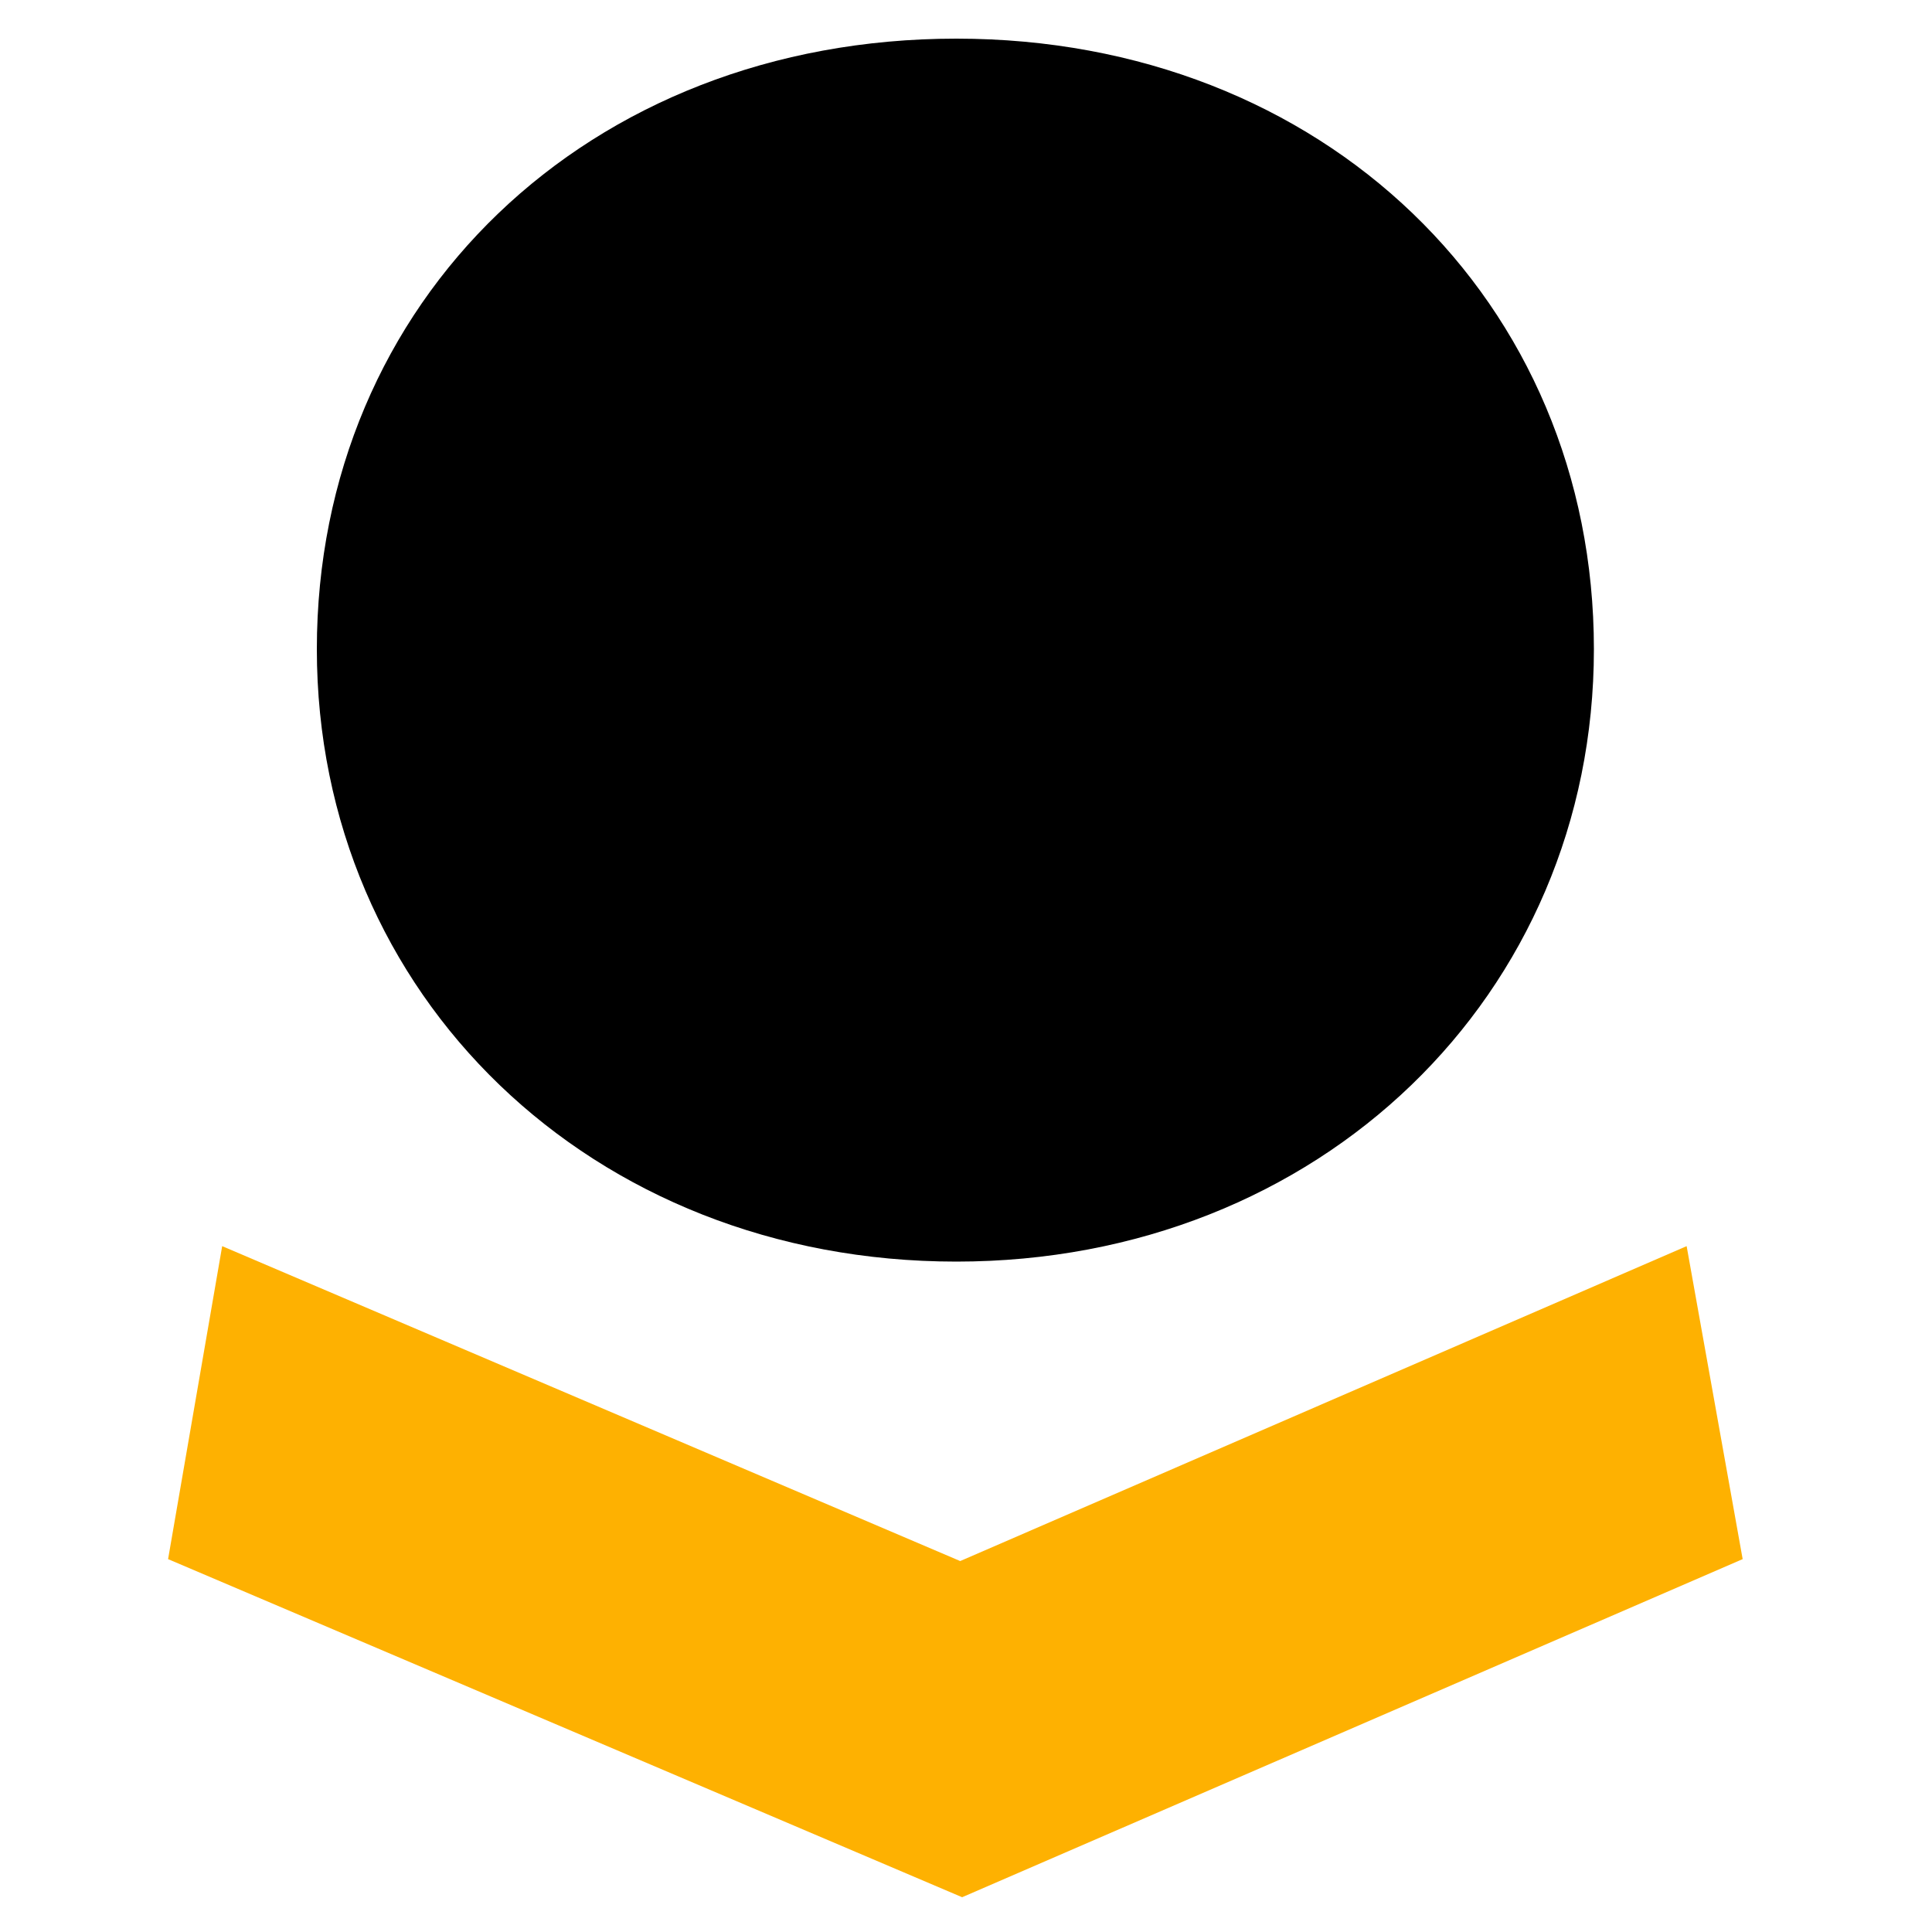<?xml version="1.0" encoding="utf-8"?>
<!-- Generator: Adobe Illustrator 22.0.0, SVG Export Plug-In . SVG Version: 6.00 Build 0)  -->
<svg version="1.1" id="Layer_1" xmlns="http://www.w3.org/2000/svg" xmlns:xlink="http://www.w3.org/1999/xlink" x="0px" y="0px"
	 viewBox="0 0 100 100" style="enable-background:new 0 0 100 100;" xml:space="preserve">
<style type="text/css">
	.st0{fill:#FEB101;}
</style>
<g>
	<g>
		<g>
			<polygon class="st0" points="49.8,98.2 8.7,80.7 11.5,64.5 49.7,80.8 87.3,64.5 90.2,80.7 			"/>
		</g>
	</g>
	<g>
		<g>
			<path d="M49.5,2C30.4,2,16.4,15.6,16.4,33.6c0,17.9,14.2,31.7,33.1,31.7c18.8,0,33-13.8,33-31.7C82.5,15.6,68.5,2,49.5,2z"/>
		</g>
	</g>
</g>
</svg>
